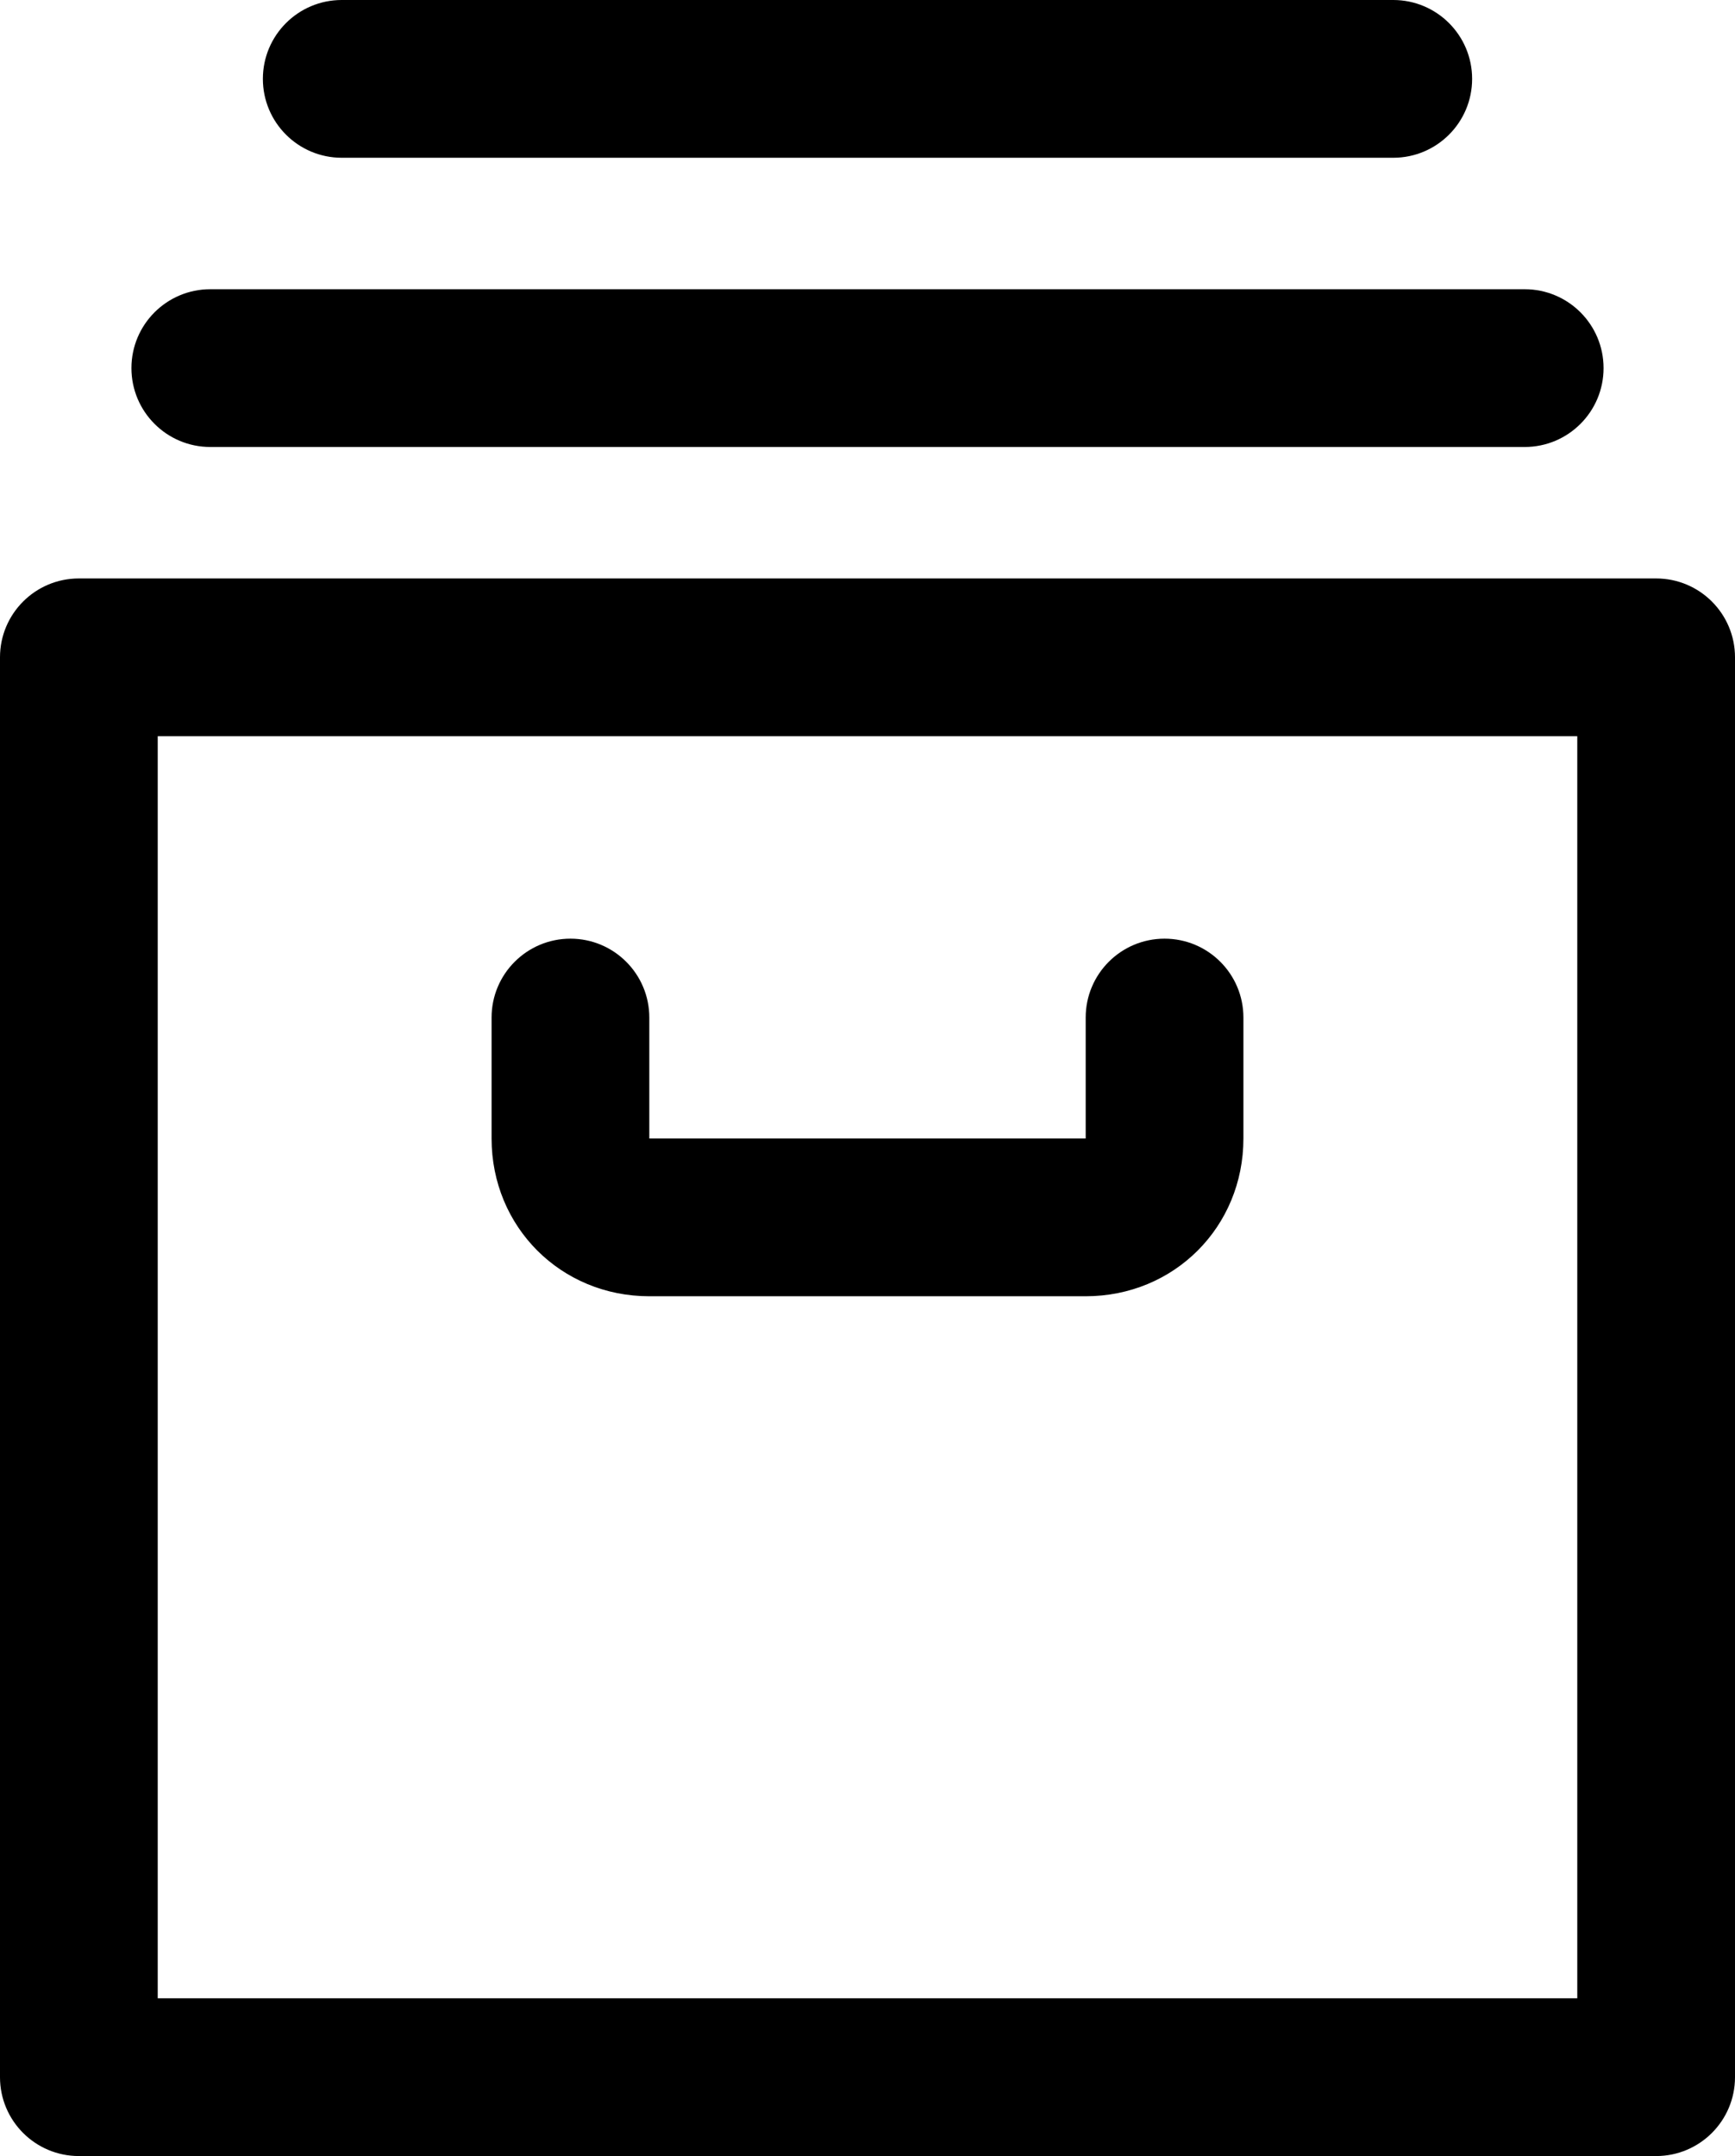 <?xml version="1.0" encoding="UTF-8" standalone="no"?>
<svg
   xmlns:dc="http://purl.org/dc/elements/1.1/"
   xmlns:cc="http://creativecommons.org/ns#"
   xmlns:rdf="http://www.w3.org/1999/02/22-rdf-syntax-ns#"
   xmlns:svg="http://www.w3.org/2000/svg"
   xmlns="http://www.w3.org/2000/svg"
   height="64"
   width="51.512"
   xml:space="preserve"
   viewBox="0 0 51.512 64"
   y="0px"
   x="0px"
   id="Capa_1"
   version="1.1"><defs
     id="defs21056" /><g
     transform="matrix(0.125,0,0,0.125,-6.244,0)"
     id="g21003"><g
       id="g21001"><path
         id="path20999"
         d="M 443.317,137.366 H 68.683 c -10.346,0 -18.732,8.386 -18.732,18.732 v 337.171 c 0,10.346 8.386,18.732 18.732,18.732 h 374.634 c 10.346,0 18.732,-8.386 18.732,-18.732 V 156.098 c 0,-10.347 -8.386,-18.732 -18.732,-18.732 z M 424.585,474.537 H 87.415 V 174.829 h 337.171 v 299.708 z" /></g></g><g
     transform="matrix(0.125,0,0,0.125,-6.244,0)"
     id="g21009"><g
       id="g21007"><path
         id="path21005"
         d="m 326.556,222.907 c -10.346,0 -18.732,8.386 -18.732,18.732 v 28.722 H 204.176 v -28.722 c 0,-10.346 -8.386,-18.732 -18.732,-18.732 -10.346,0 -18.732,8.386 -18.732,18.732 v 28.722 c 0,21.005 16.459,37.463 37.463,37.463 h 103.649 c 21.005,0 37.463,-16.459 37.463,-37.463 v -28.722 c 0.001,-10.346 -8.385,-18.732 -18.731,-18.732 z" /></g></g><g
     transform="matrix(0.125,0,0,0.125,-6.244,0)"
     id="g21015"><g
       id="g21013"><path
         id="path21011"
         d="M 412.098,68.683 H 99.902 c -10.346,0 -18.732,8.386 -18.732,18.732 0,10.346 8.386,18.732 18.732,18.732 h 312.195 c 10.346,0 18.732,-8.386 18.732,-18.732 0,-10.347 -8.385,-18.732 -18.731,-18.732 z" /></g></g><g
     transform="matrix(0.125,0,0,0.125,-6.244,0)"
     id="g21021"><g
       id="g21019"><path
         id="path21017"
         d="M 380.878,0 H 131.122 c -10.346,0 -18.732,8.386 -18.732,18.732 0,10.346 8.386,18.732 18.732,18.732 h 249.756 c 10.346,0 18.732,-8.386 18.732,-18.732 C 399.61,8.386 391.224,0 380.878,0 Z" /></g></g><g
     transform="matrix(0.125,0,0,0.125,-6.244,0)"
     id="g21023" /><g
     transform="matrix(0.125,0,0,0.125,-6.244,0)"
     id="g21025" /><g
     transform="matrix(0.125,0,0,0.125,-6.244,0)"
     id="g21027" /><g
     transform="matrix(0.125,0,0,0.125,-6.244,0)"
     id="g21029" /><g
     transform="matrix(0.125,0,0,0.125,-6.244,0)"
     id="g21031" /><g
     transform="matrix(0.125,0,0,0.125,-6.244,0)"
     id="g21033" /><g
     transform="matrix(0.125,0,0,0.125,-6.244,0)"
     id="g21035" /><g
     transform="matrix(0.125,0,0,0.125,-6.244,0)"
     id="g21037" /><g
     transform="matrix(0.125,0,0,0.125,-6.244,0)"
     id="g21039" /><g
     transform="matrix(0.125,0,0,0.125,-6.244,0)"
     id="g21041" /><g
     transform="matrix(0.125,0,0,0.125,-6.244,0)"
     id="g21043" /><g
     transform="matrix(0.125,0,0,0.125,-6.244,0)"
     id="g21045" /><g
     transform="matrix(0.125,0,0,0.125,-6.244,0)"
     id="g21047" /><g
     transform="matrix(0.125,0,0,0.125,-6.244,0)"
     id="g21049" /><g
     transform="matrix(0.125,0,0,0.125,-6.244,0)"
     id="g21051" /></svg>